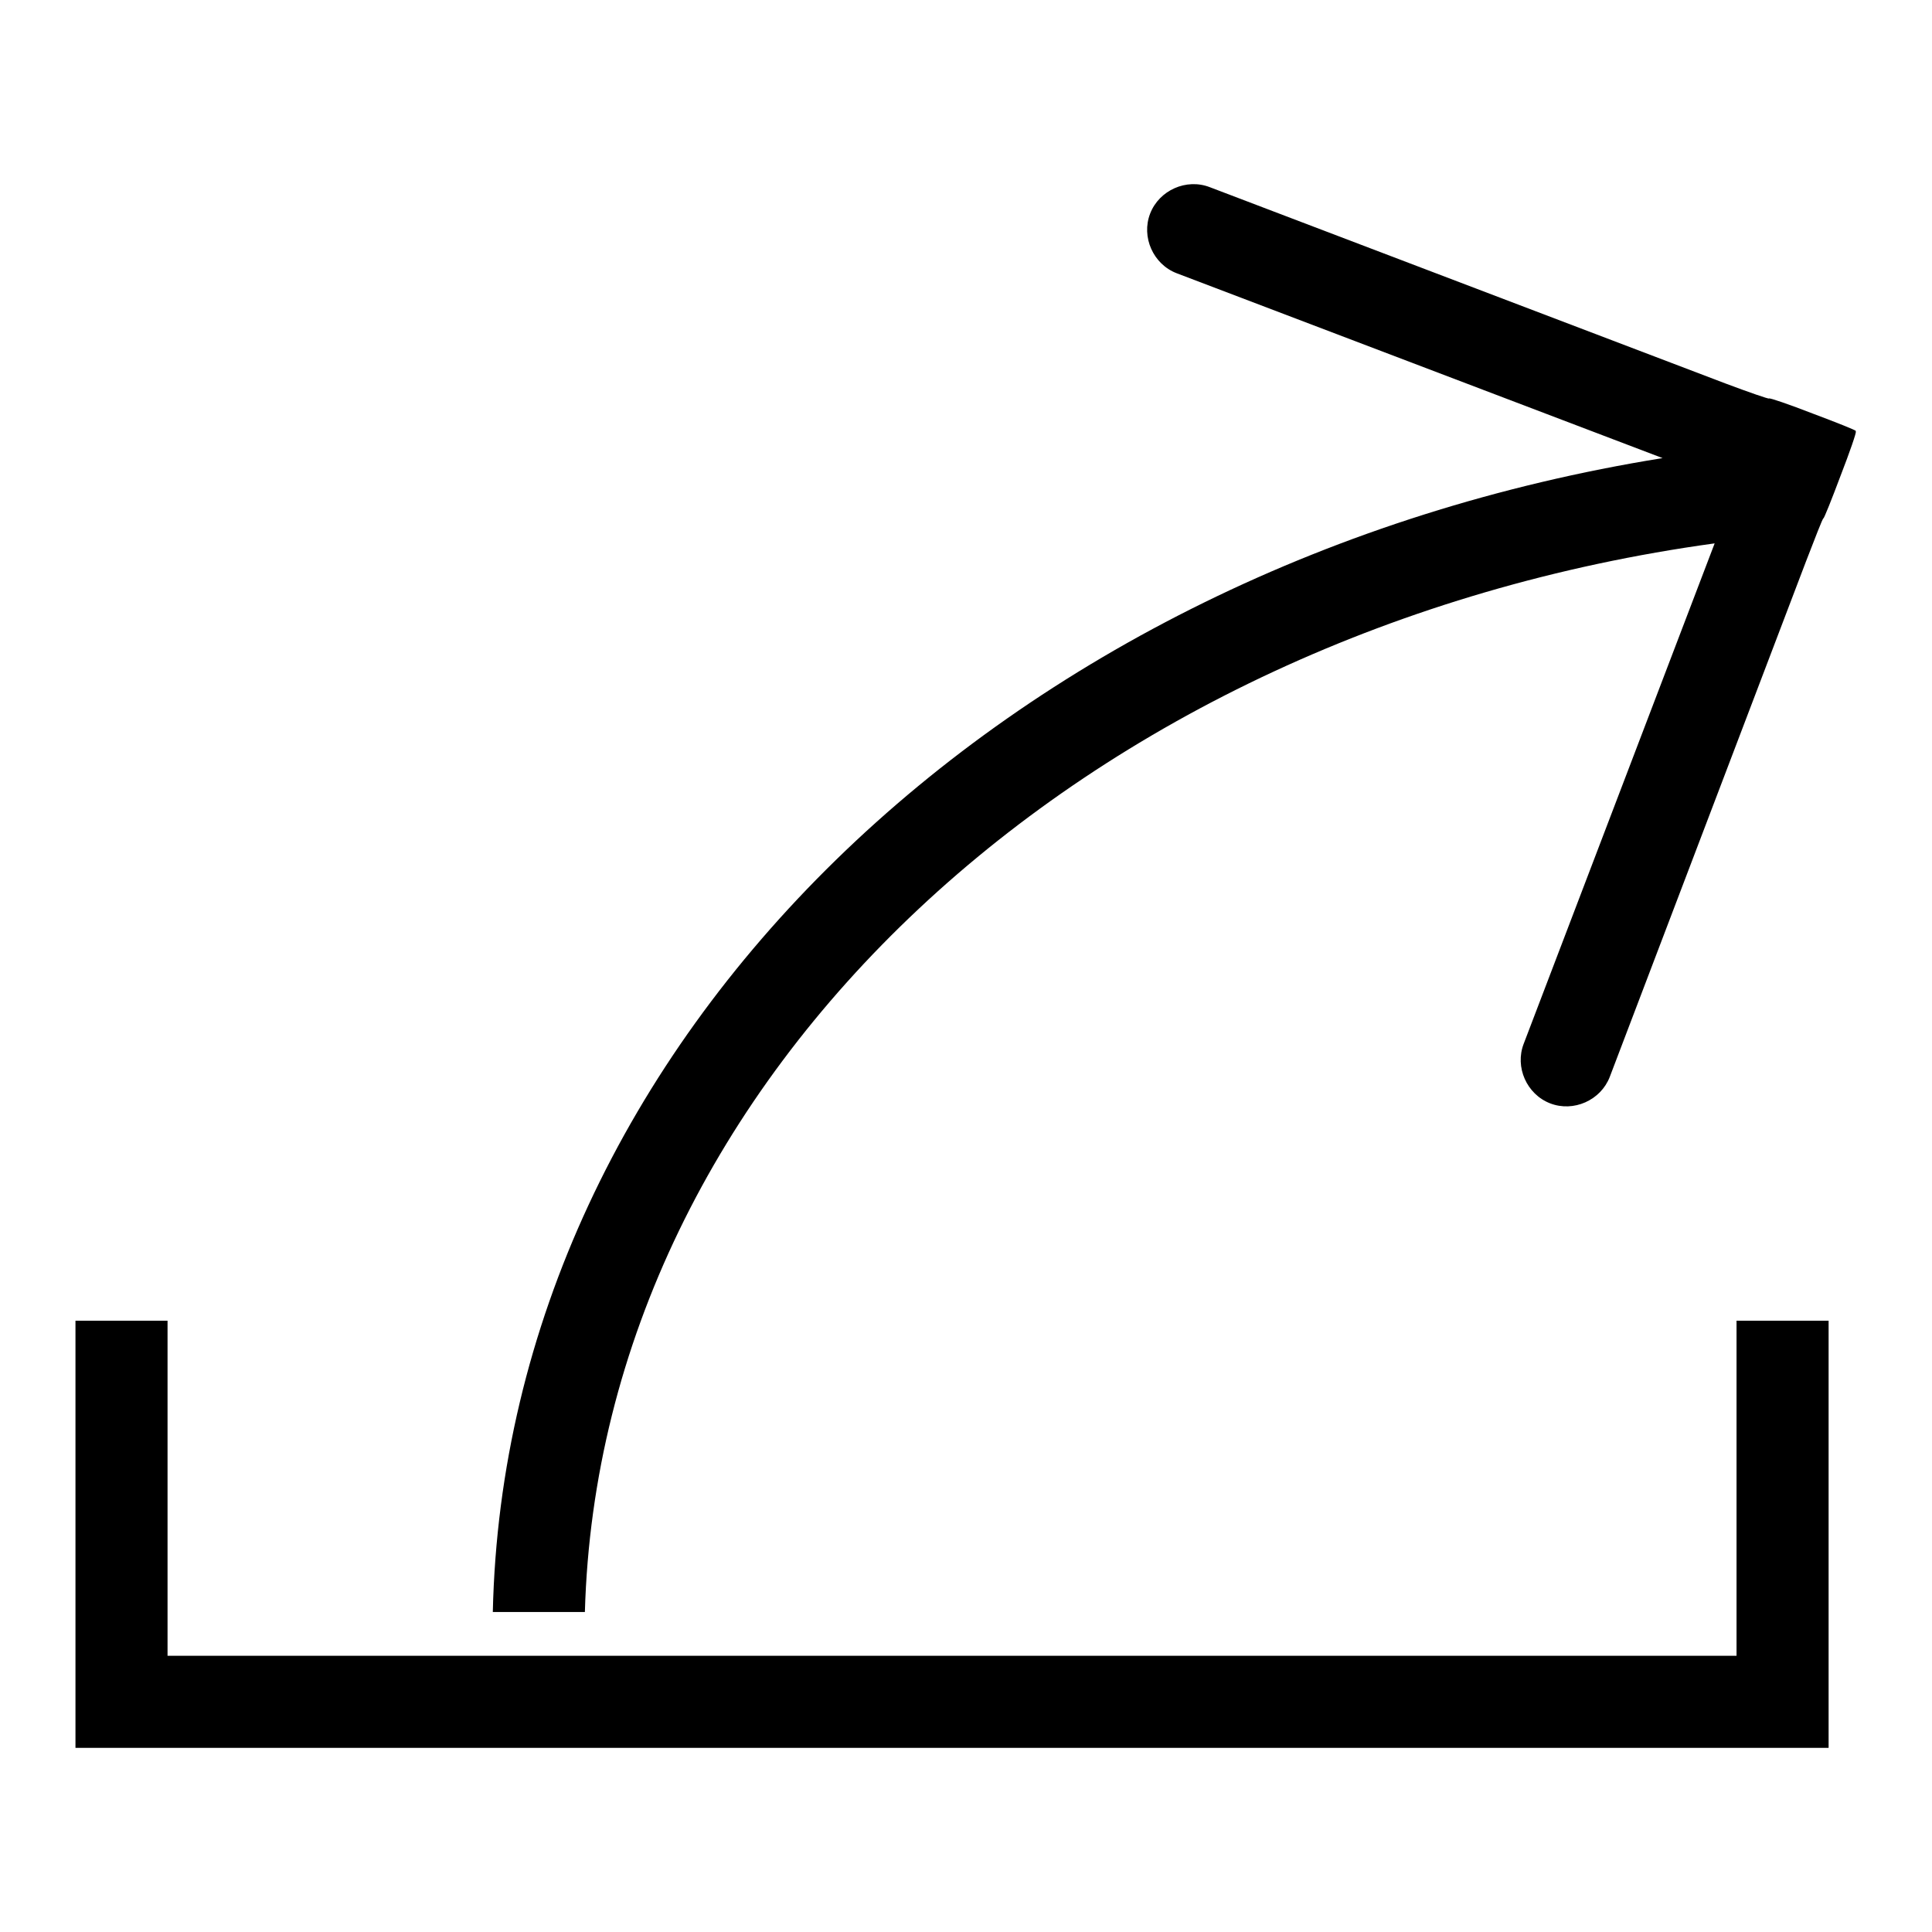 <?xml version="1.0" encoding="utf-8"?>
<!-- Svg Vector Icons : http://www.onlinewebfonts.com/icon -->
<!DOCTYPE svg PUBLIC "-//W3C//DTD SVG 1.1//EN" "http://www.w3.org/Graphics/SVG/1.1/DTD/svg11.dtd">
<svg version="1.1" xmlns="http://www.w3.org/2000/svg" xmlns:xlink="http://www.w3.org/1999/xlink" x="0px" y="0px" viewBox="0 0 256 256" enable-background="new 0 0 256 256" xml:space="preserve">
<g><g><path fill="#000000" d="M230.1,175v44.4H22.2V175H10v56.6h232.3V175H230.1z"/><path fill="#000000" d="M245.9,57.1c0-0.1-2.5-1.1-5.7-2.3c-3.1-1.2-5.7-2.1-5.8-2c0,0.1-2.6-0.8-5.8-2l-68.3-26c-3.1-1.2-6.7,0.4-7.9,3.5l0,0c-1.2,3.1,0.4,6.7,3.5,7.9l64.4,24.5c-87.1,14-153.3,77-155,152.9h12.2C79.5,142.4,143.6,83.5,227.2,72l-25.3,66.3c-1.2,3.1,0.4,6.7,3.5,7.9c3.1,1.2,6.7-0.4,7.9-3.5l26-68.3c1.2-3.1,2.2-5.7,2.3-5.7c0.1,0,1.1-2.5,2.3-5.7v0c1.2-3.1,2.1-5.7,2-5.8C245.9,57.3,245.9,57.2,245.9,57.1z"/></g></g>
</svg>